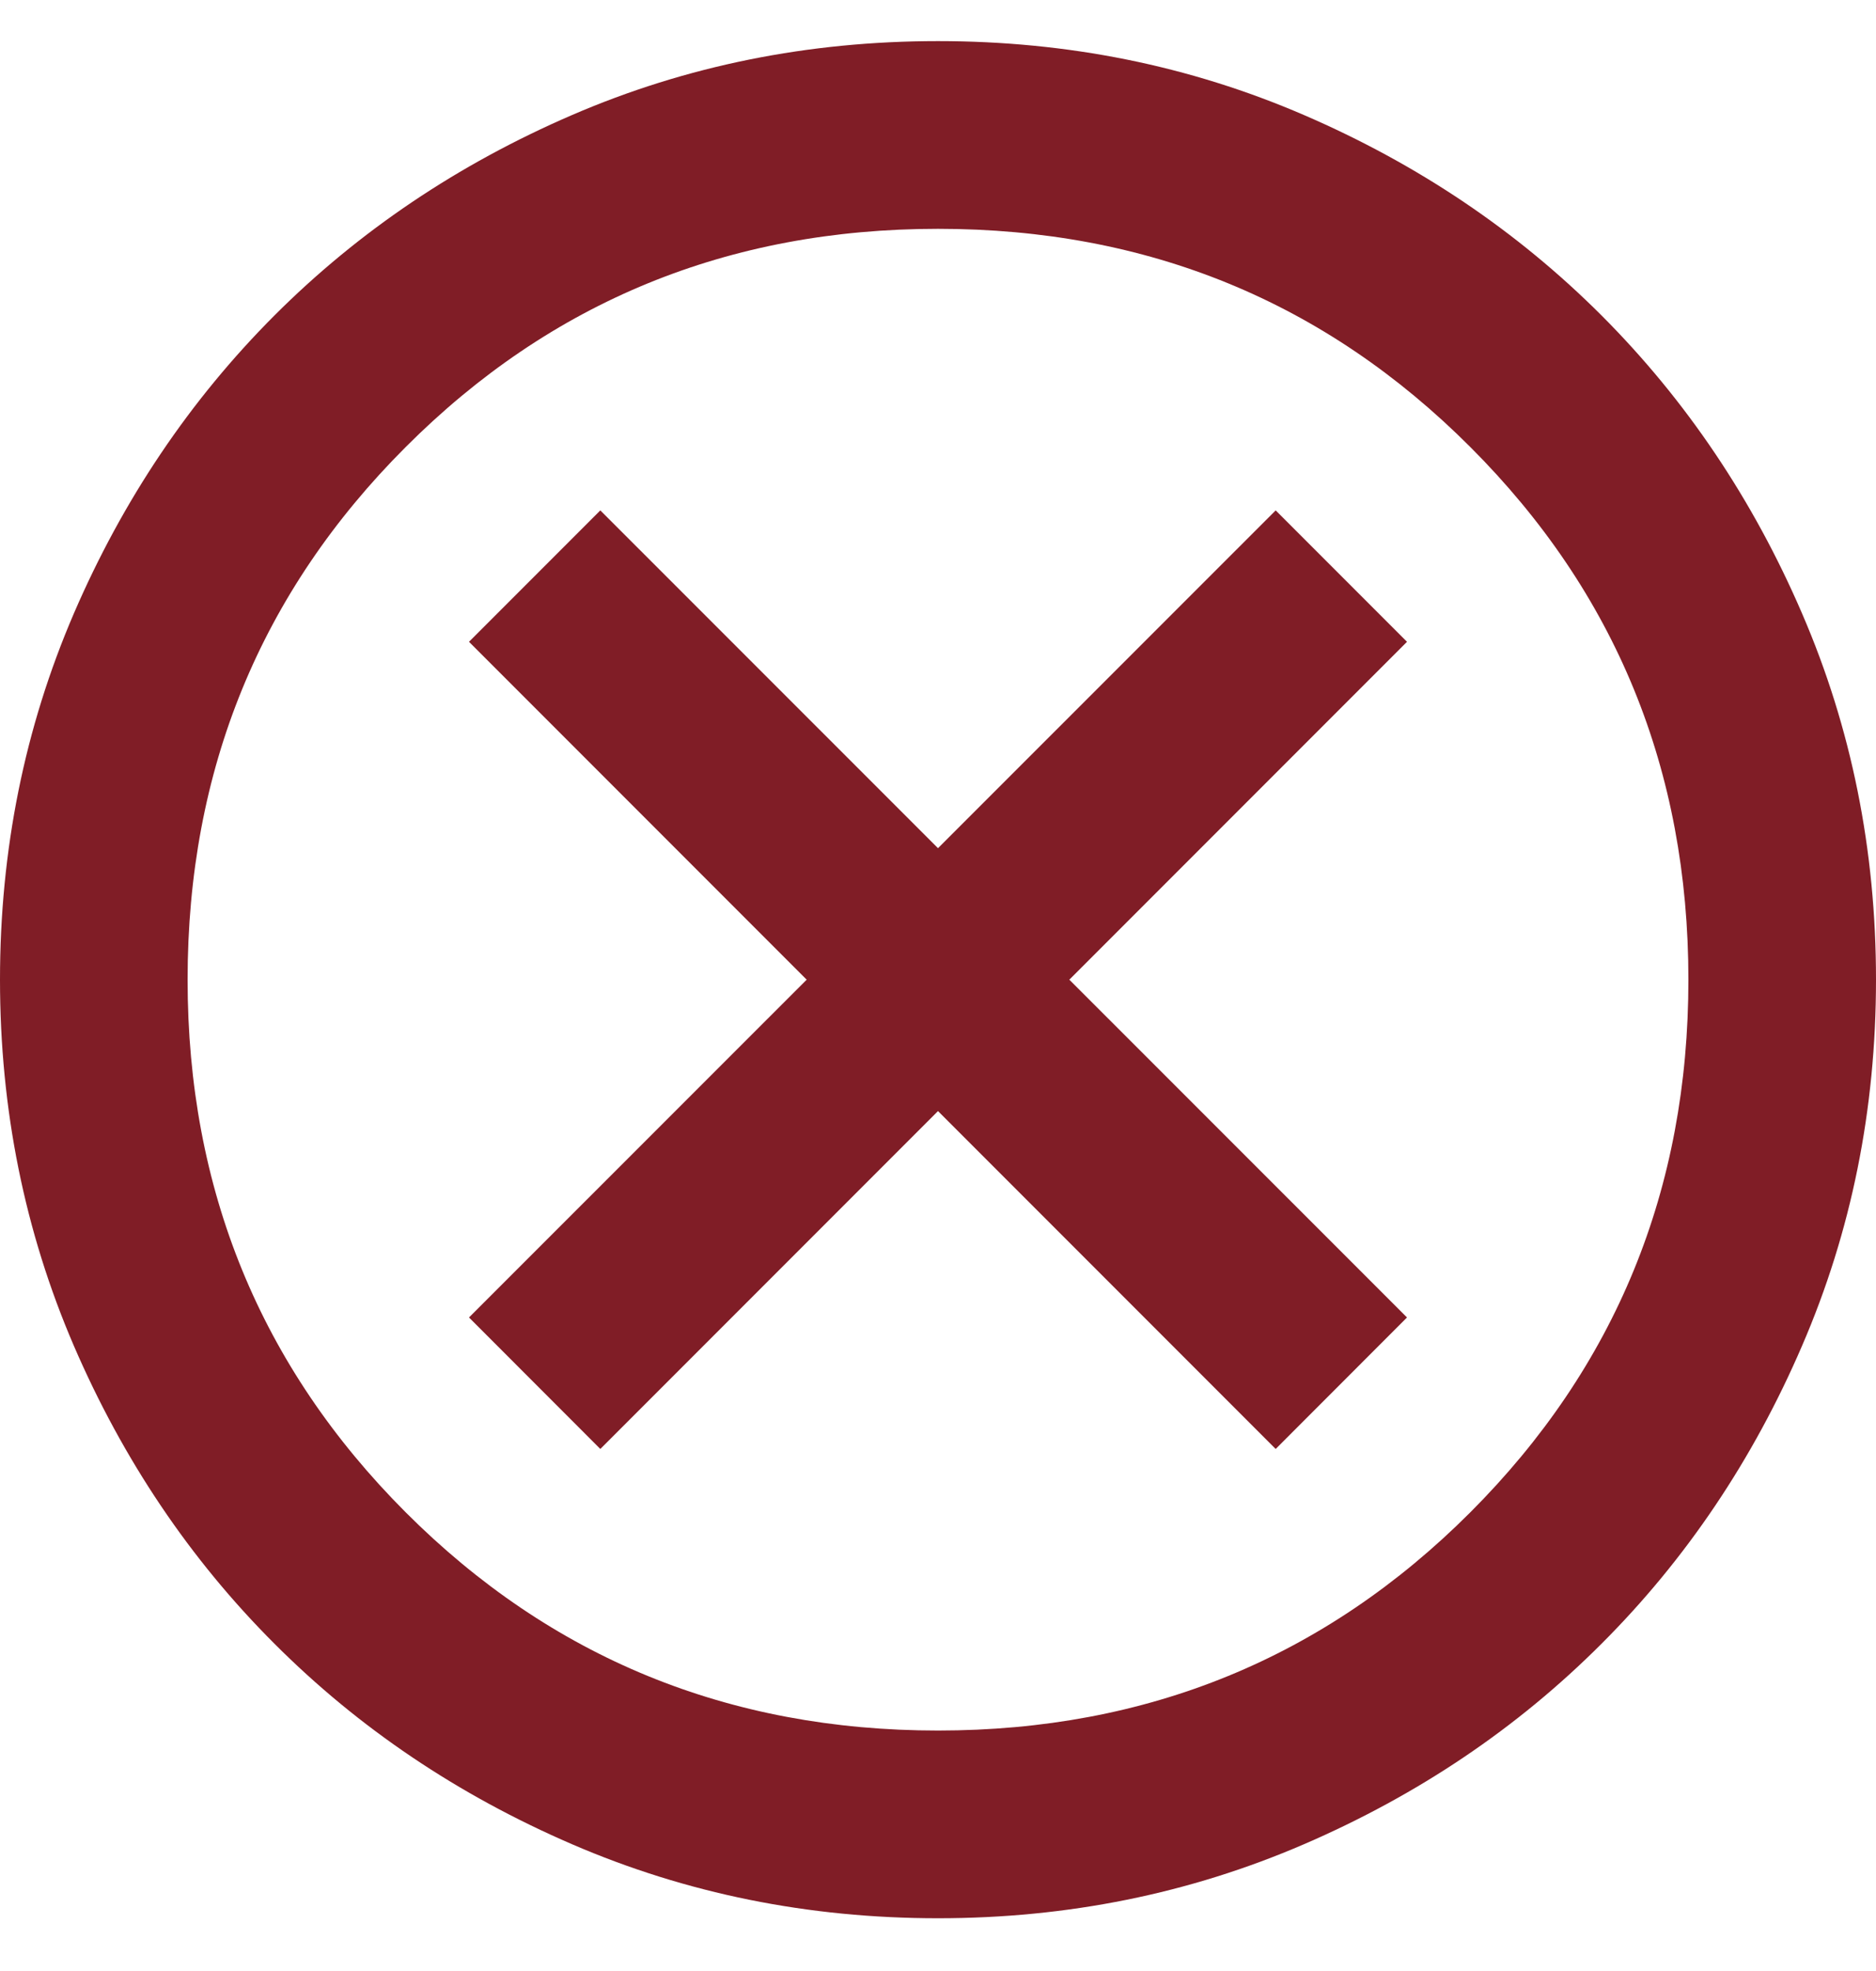 <svg xmlns="http://www.w3.org/2000/svg" width="20" height="21" viewBox="0 0 20 21" fill="none"><path d="M6.4 15.438L10 11.838L13.6 15.438L15 14.037L11.4 10.438L15 6.838L13.6 5.438L10 9.037L6.4 5.438L5 6.838L8.6 10.438L5 14.037L6.4 15.438ZM10 20.438C8.617 20.438 7.317 20.175 6.1 19.65C4.883 19.125 3.825 18.413 2.925 17.512C2.025 16.613 1.312 15.554 0.787 14.338C0.263 13.121 0 11.821 0 10.438C0 9.054 0.263 7.754 0.787 6.537C1.312 5.321 2.025 4.263 2.925 3.362C3.825 2.462 4.883 1.75 6.1 1.225C7.317 0.7 8.617 0.438 10 0.438C11.383 0.438 12.683 0.7 13.9 1.225C15.117 1.75 16.175 2.462 17.075 3.362C17.975 4.263 18.688 5.321 19.212 6.537C19.738 7.754 20 9.054 20 10.438C20 11.821 19.738 13.121 19.212 14.338C18.688 15.554 17.975 16.613 17.075 17.512C16.175 18.413 15.117 19.125 13.9 19.65C12.683 20.175 11.383 20.438 10 20.438ZM10 18.438C12.233 18.438 14.125 17.663 15.675 16.113C17.225 14.562 18 12.671 18 10.438C18 8.204 17.225 6.312 15.675 4.763C14.125 3.212 12.233 2.438 10 2.438C7.767 2.438 5.875 3.212 4.325 4.763C2.775 6.312 2 8.204 2 10.438C2 12.671 2.775 14.562 4.325 16.113C5.875 17.663 7.767 18.438 10 18.438Z" fill="#801D26"></path></svg>